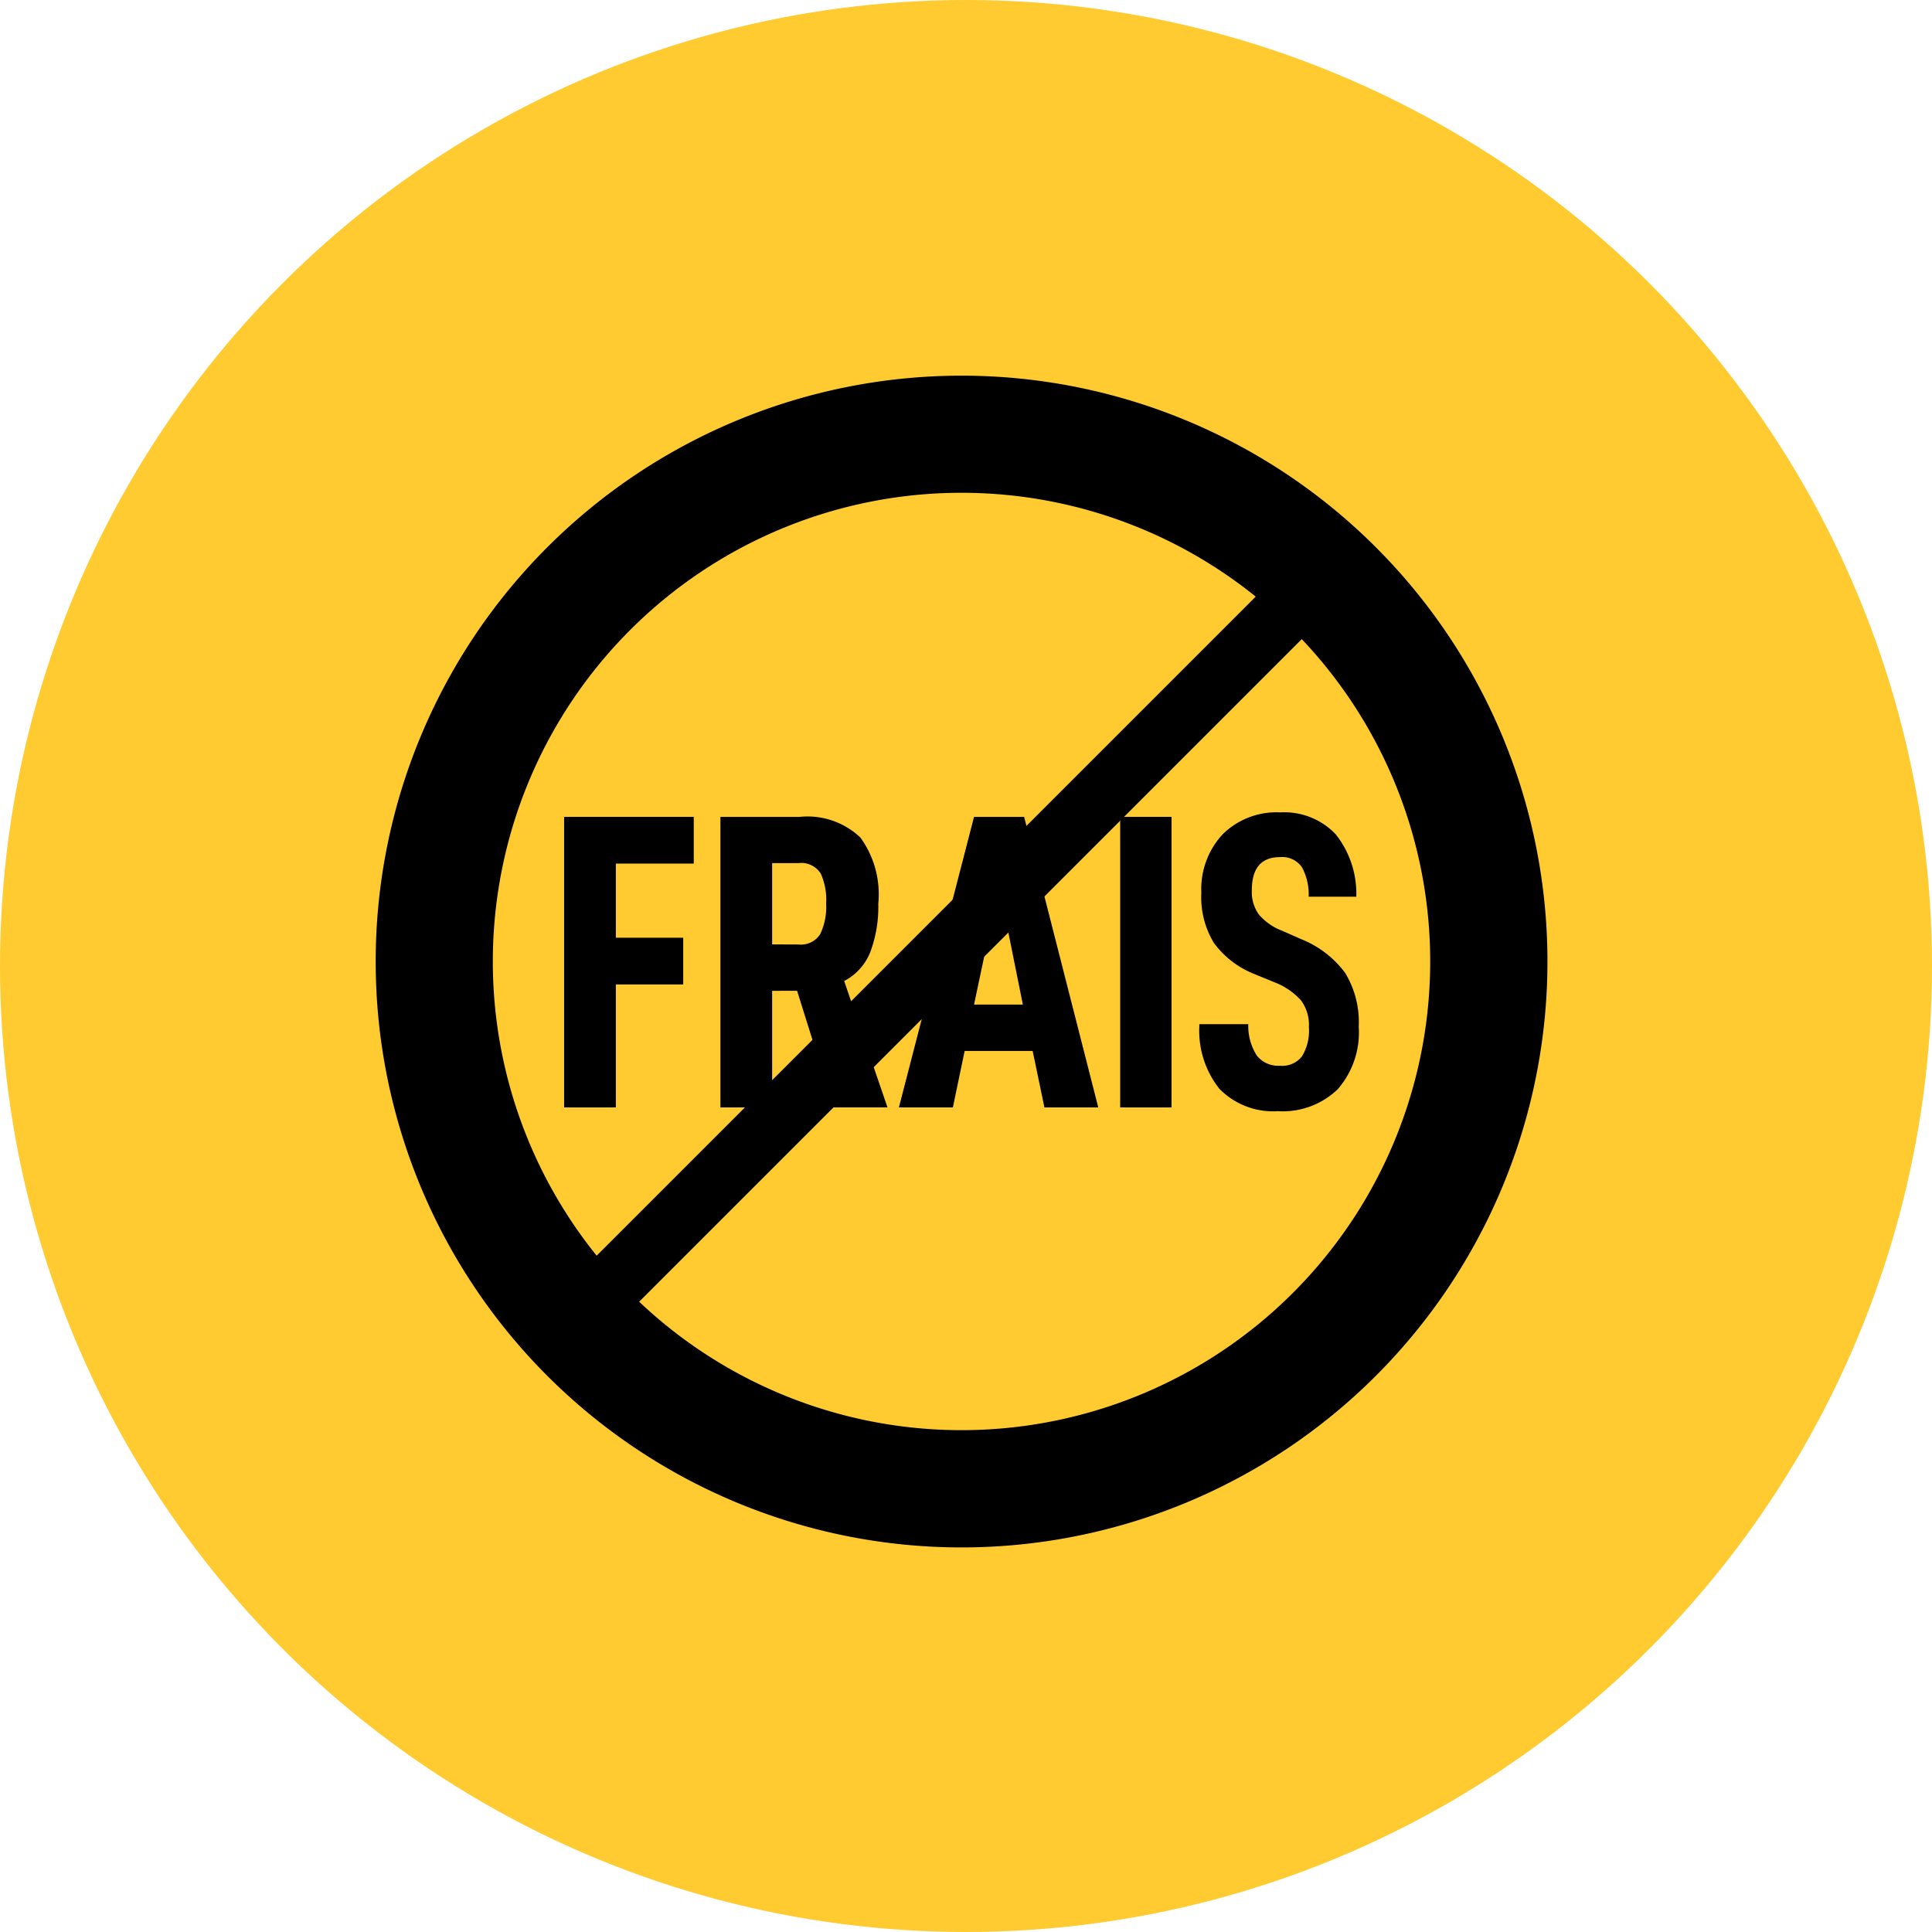 <?xml version="1.0" encoding="UTF-8"?>
<svg xmlns="http://www.w3.org/2000/svg" width="108" height="108">
  <circle cx="54" cy="54" r="54" fill="#ffcb31" />
  <path d="M34.426 52.42h3.766v2.611h-3.766v6.875h-2.891V45.664h7.246v2.611h-4.355Z" />
  <path d="M43.163 55.388v6.518h-2.891V45.664h4.425a4.3 4.3 0 0 1 3.4 1.155 5.405 5.405 0 0 1 1 3.7 7.2 7.2 0 0 1-.445 2.695 3.108 3.108 0 0 1-1.463 1.624l2.422 7.064h-3.01l-2.044-6.518Zm1.484-2.59a1.274 1.274 0 0 0 1.205-.584 3.5 3.5 0 0 0 .329-1.7 3.549 3.549 0 0 0-.294-1.666 1.274 1.274 0 0 0-1.239-.6h-1.485v4.544Z" />
  <path d="m53.924 58.749-.658 3.157h-3.017l4.2-16.242h2.8l4.145 16.242h-3.01l-.658-3.157Zm1.925-9.2-1.4 6.609h2.73Z" />
  <path d="M65.489 45.664v16.242h-2.87V45.664Z" />
  <path d="M67.05 57.251h2.73a3.045 3.045 0 0 0 .483 1.764 1.519 1.519 0 0 0 1.281.56 1.4 1.4 0 0 0 1.232-.518 2.744 2.744 0 0 0 .392-1.645 2.31 2.31 0 0 0-.441-1.491 3.864 3.864 0 0 0-1.477-1.008l-1.127-.462a5.153 5.153 0 0 1-2.267-1.744 4.9 4.9 0 0 1-.7-2.8 4.5 4.5 0 0 1 1.19-3.269 4.285 4.285 0 0 1 3.21-1.226 3.977 3.977 0 0 1 3.1 1.213 5.335 5.335 0 0 1 1.162 3.5h-2.662a3.178 3.178 0 0 0-.385-1.659 1.344 1.344 0 0 0-1.211-.553c-1.057 0-1.582.616-1.582 1.855a2.156 2.156 0 0 0 .392 1.351 3.2 3.2 0 0 0 1.3.91l1.064.469a5.685 5.685 0 0 1 2.457 1.883 5.286 5.286 0 0 1 .763 3.01 4.831 4.831 0 0 1-1.176 3.5 4.432 4.432 0 0 1-3.339 1.225 4.2 4.2 0 0 1-3.276-1.253 5.223 5.223 0 0 1-1.113-3.612Z" />
  <g>
    <g>
      <path d="M53.749 21a32.751 32.751 0 1 0 .007 0Zm0 58.947a26.2 26.2 0 1 1 26.2-26.2 26.2 26.2 0 0 1-26.2 26.2Z" />
    </g>
  </g>
  <path d="m30.243 73.304 42.132-42.132 2.475 2.475-42.132 42.132z" />
</svg>